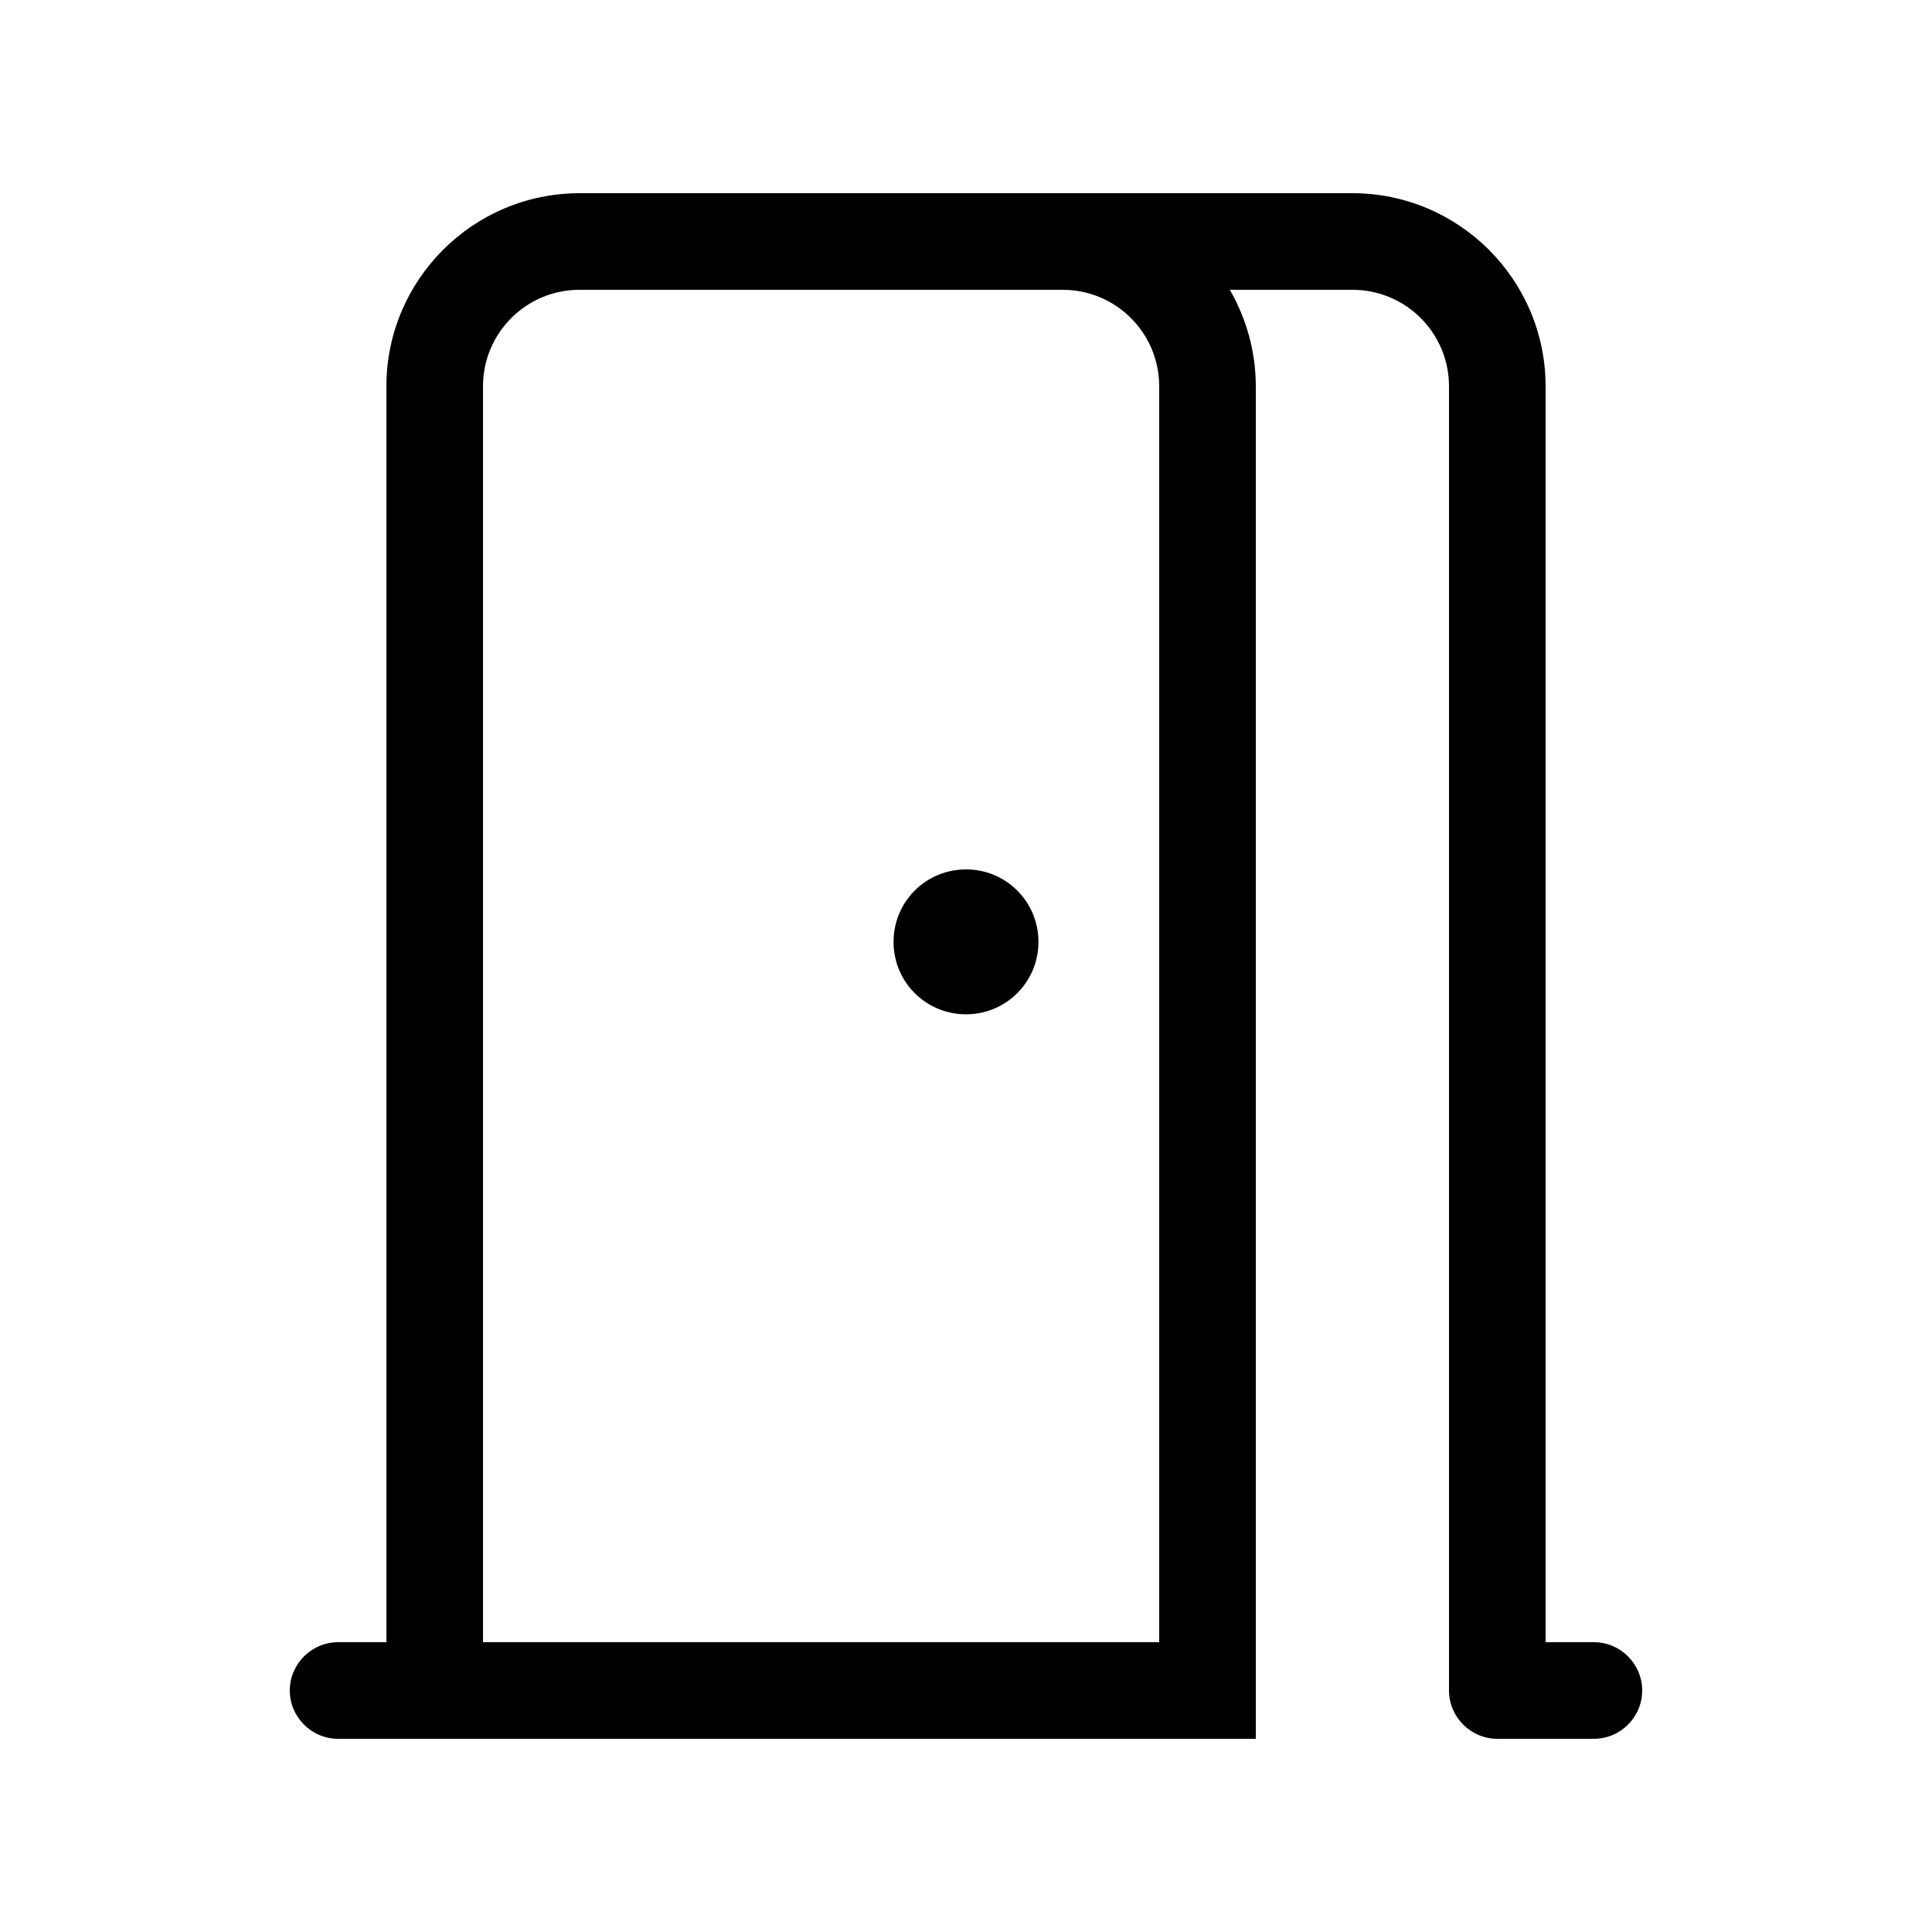 <svg xmlns="http://www.w3.org/2000/svg" viewBox="0 0 640 640"><!--! Font Awesome Pro 7.1.0 by @fontawesome - https://fontawesome.com License - https://fontawesome.com/license (Commercial License) Copyright 2025 Fonticons, Inc. --><path fill="currentColor" d="M192 96C174.3 96 160 110.3 160 128L160 544L384 544L384 128C384 110.3 369.7 96 352 96L192 96zM407.4 96C412.8 105.4 416 116.3 416 128L416 576L112 576C103.2 576 96 568.8 96 560C96 551.2 103.2 544 112 544L128 544L128 128C128 92.7 156.7 64 192 64L448 64C483.3 64 512 92.7 512 128L512 544L528 544C536.8 544 544 551.2 544 560C544 568.8 536.8 576 528 576L496 576C487.2 576 480 568.8 480 560L480 128C480 110.3 465.7 96 448 96L407.4 96zM344 312C344 325.3 333.3 336 320 336C306.7 336 296 325.3 296 312C296 298.7 306.7 288 320 288C333.3 288 344 298.7 344 312z"/></svg>